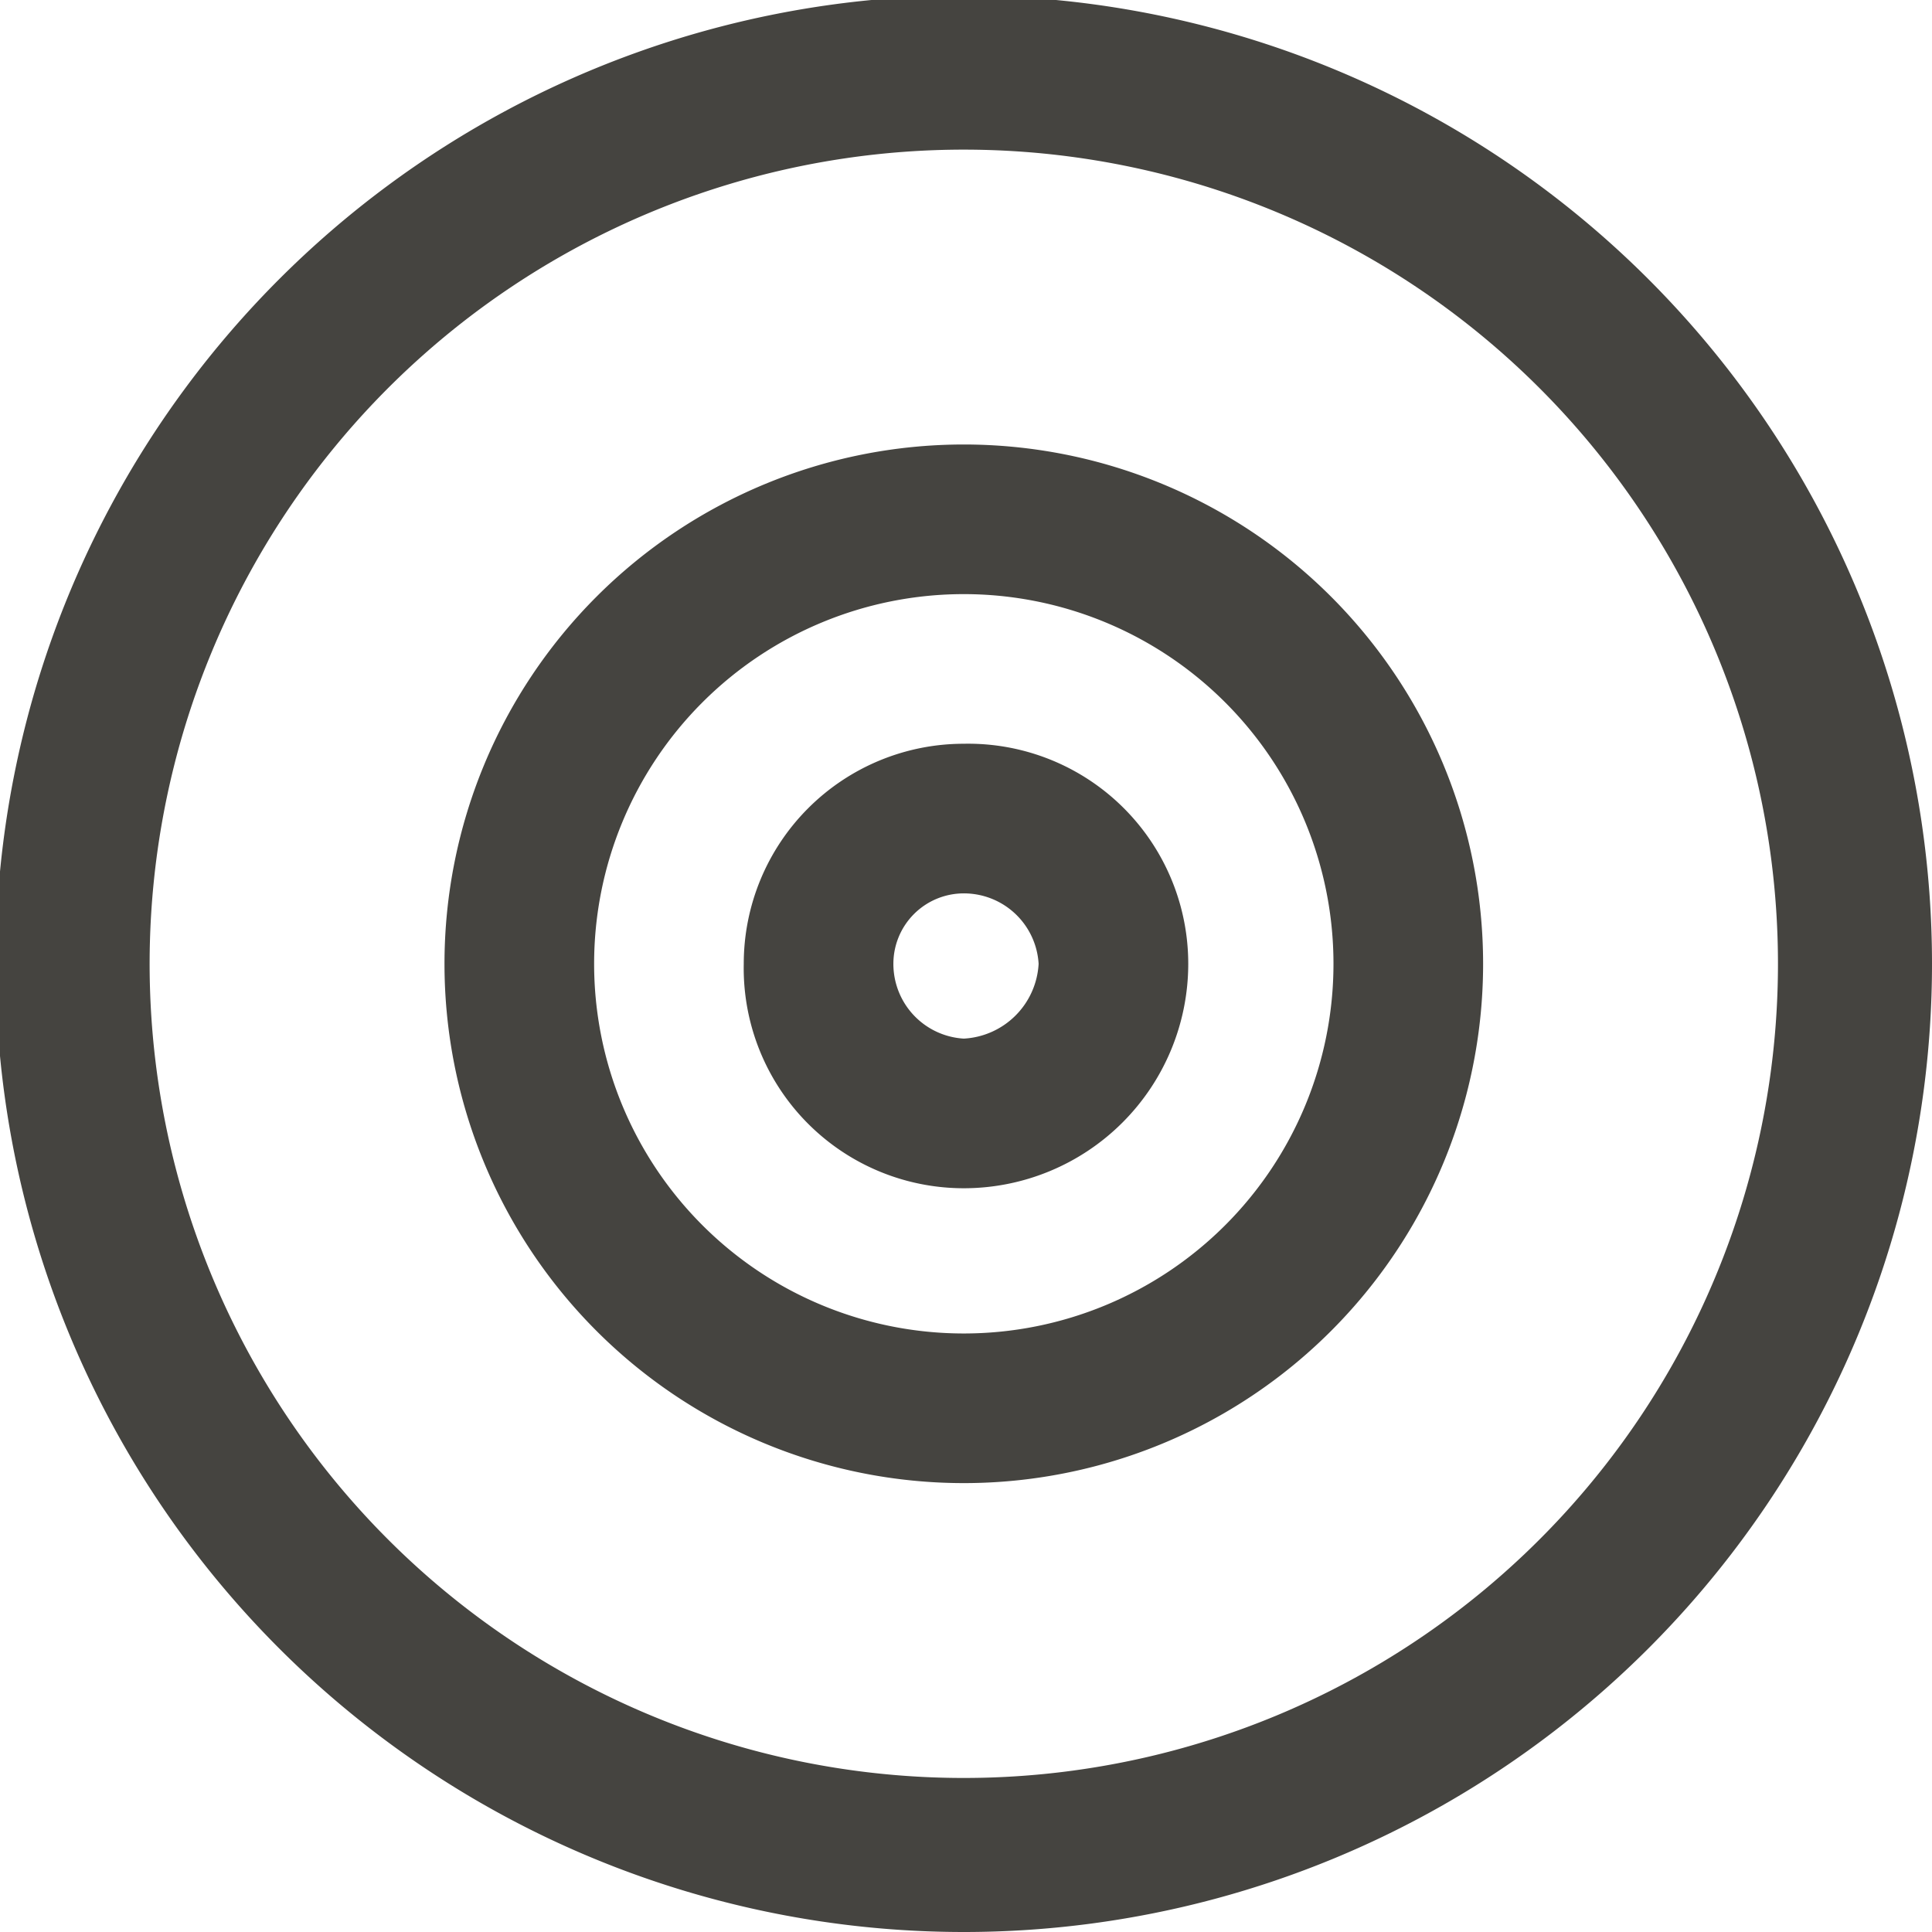 <svg xmlns="http://www.w3.org/2000/svg" width="43.9" height="43.9" viewBox="0 0 43.9 43.9">
  <path d="M21.9,43.9a22,22,0,1,1,22-22A22,22,0,0,1,21.9,43.9Zm0-40.5A18.5,18.5,0,1,0,40.4,21.9,18.5,18.5,0,0,0,21.9,3.4Zm0,30.3A11.8,11.8,0,1,1,33.7,21.9,11.8,11.8,0,0,1,21.9,33.7Zm0-20.2a8.4,8.4,0,0,0,0,16.8,8.4,8.4,0,1,0,0-16.8Zm0,13.5a5,5,0,0,1-5-5.1,5,5,0,0,1,5-5,5,5,0,0,1,5.1,5A5.1,5.1,0,0,1,21.9,27Zm0-6.7a1.6,1.6,0,0,0-1.6,1.6,1.7,1.7,0,0,0,1.6,1.7,1.8,1.8,0,0,0,1.7-1.7A1.7,1.7,0,0,0,21.9,20.3Z" fill="#454440"/>
</svg>
